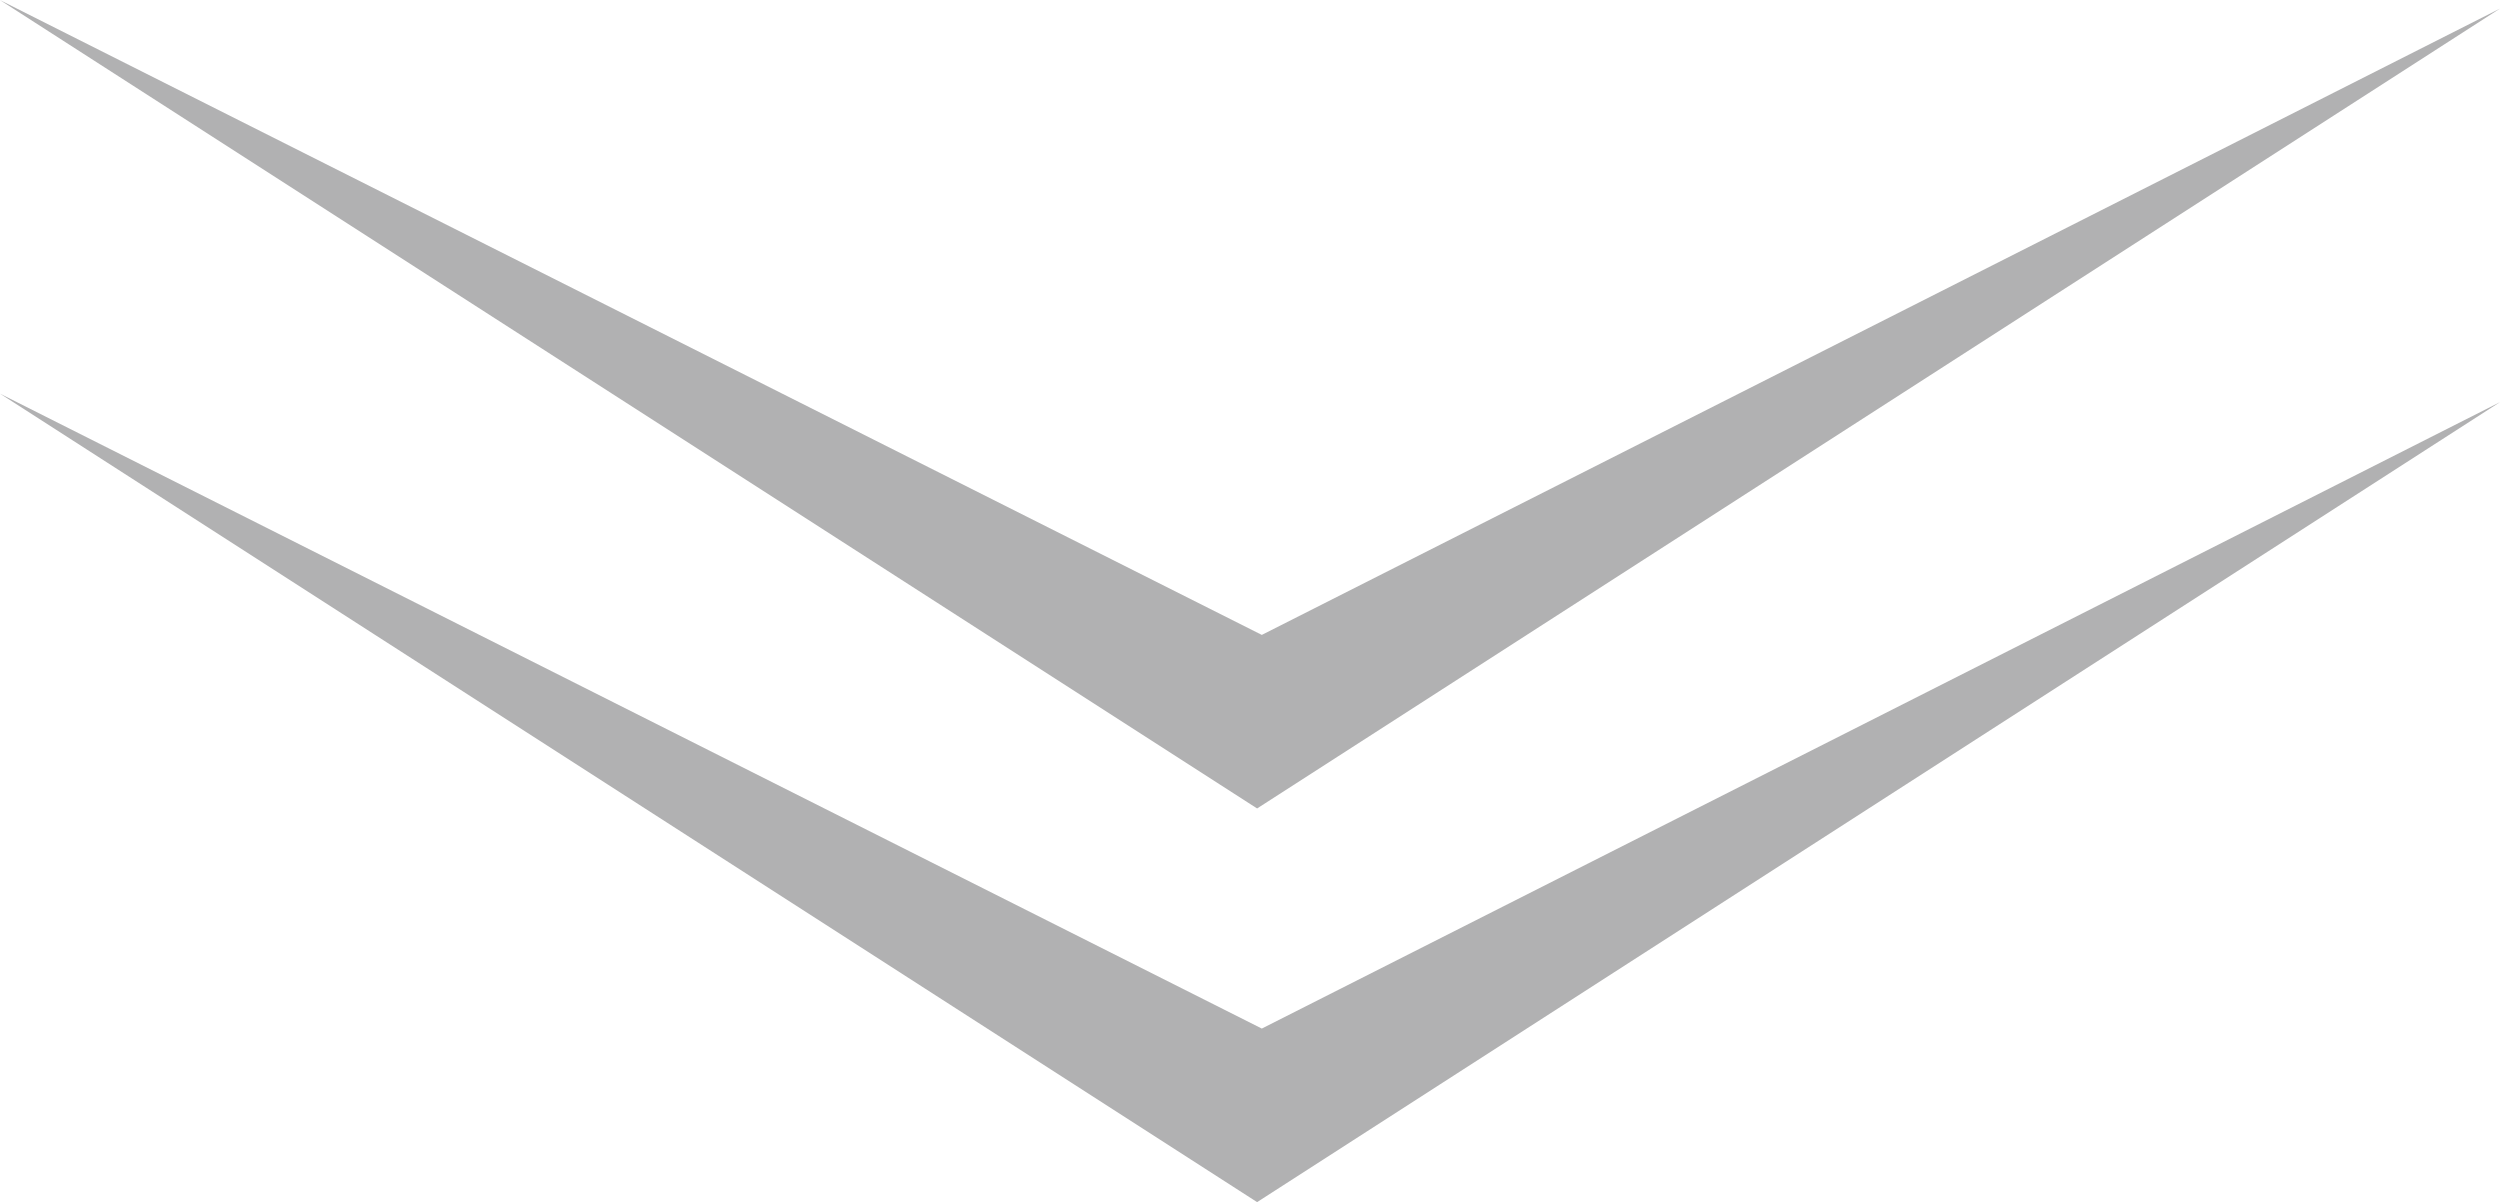 <svg xmlns="http://www.w3.org/2000/svg" width="260" height="125.03" viewBox="0 0 260 125.03">
  <defs>
    <style>
      .cls-1 {
        fill: #b1b1b2;
        fill-rule: evenodd;
      }
    </style>
  </defs>
  <path id="arrow_bottom.svg" class="cls-1" d="M670,8556.89l131.228,66.02L930,8557.77l-129.261,83.19Zm0,40.93,131.228,66.03L930,8598.7l-129.261,83.2Z" transform="translate(-670 -8556.88)"/>
</svg>
